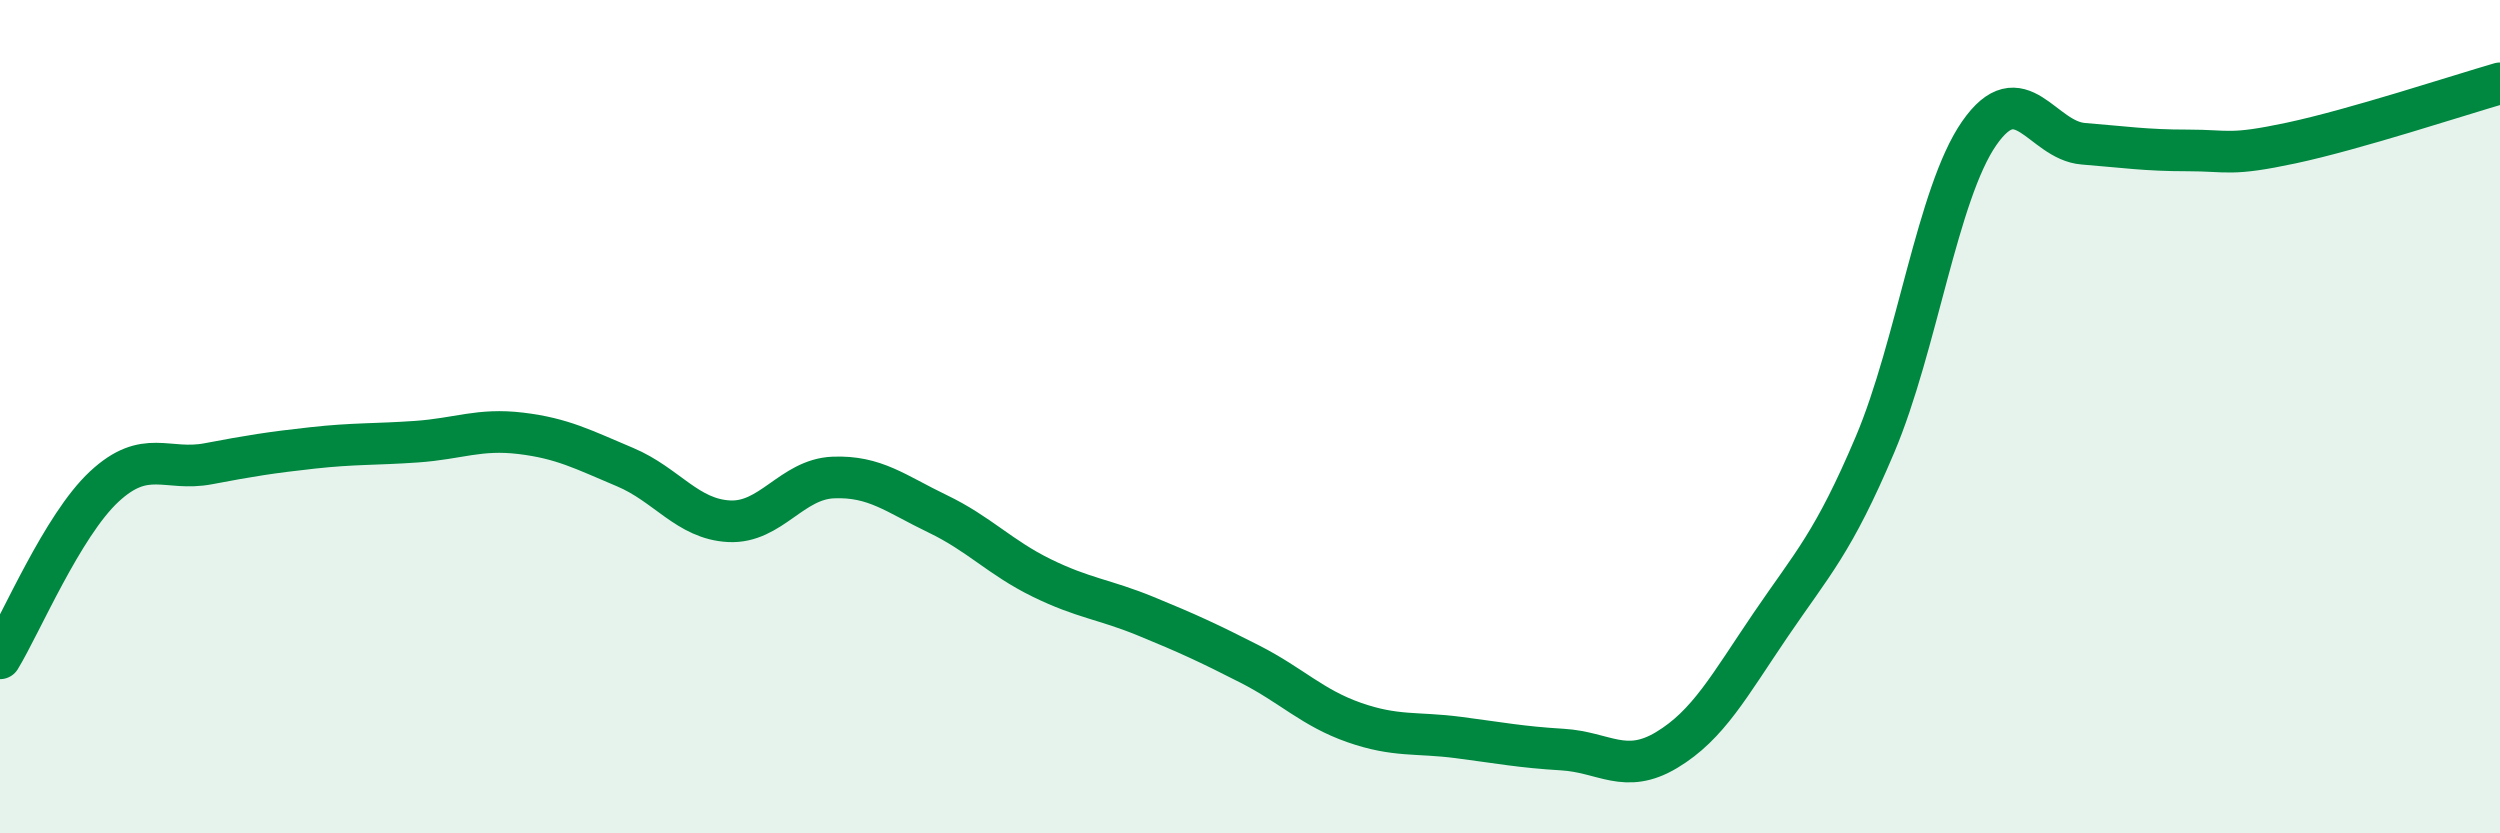 
    <svg width="60" height="20" viewBox="0 0 60 20" xmlns="http://www.w3.org/2000/svg">
      <path
        d="M 0,15.8 C 0.5,14.98 1.5,12.61 2.5,11.68 C 3.5,10.75 4,11.32 5,11.13 C 6,10.94 6.5,10.86 7.5,10.75 C 8.5,10.64 9,10.67 10,10.6 C 11,10.53 11.5,10.28 12.5,10.4 C 13.5,10.52 14,10.79 15,11.21 C 16,11.63 16.5,12.46 17.5,12.51 C 18.5,12.56 19,11.5 20,11.46 C 21,11.42 21.5,11.85 22.5,12.33 C 23.5,12.81 24,13.38 25,13.87 C 26,14.36 26.5,14.38 27.5,14.79 C 28.5,15.2 29,15.43 30,15.94 C 31,16.45 31.5,16.99 32.5,17.34 C 33.5,17.69 34,17.57 35,17.7 C 36,17.83 36.5,17.93 37.5,17.99 C 38.5,18.05 39,18.6 40,18 C 41,17.4 41.5,16.46 42.5,14.99 C 43.5,13.52 44,13.03 45,10.67 C 46,8.31 46.5,4.64 47.5,3.2 C 48.5,1.76 49,3.37 50,3.45 C 51,3.53 51.5,3.61 52.5,3.61 C 53.5,3.61 53.5,3.75 55,3.43 C 56.5,3.11 59,2.29 60,2L60 20L0 20Z"
        fill="#008740"
        opacity="0.1"
        stroke-linecap="round"
        stroke-linejoin="round"
      />
      <path
        d="M 0,15.8 C 0.5,14.98 1.5,12.61 2.5,11.68 C 3.5,10.75 4,11.32 5,11.13 C 6,10.94 6.5,10.86 7.5,10.75 C 8.5,10.64 9,10.67 10,10.6 C 11,10.53 11.5,10.28 12.5,10.4 C 13.5,10.52 14,10.79 15,11.21 C 16,11.63 16.5,12.46 17.5,12.51 C 18.5,12.56 19,11.5 20,11.46 C 21,11.42 21.5,11.85 22.5,12.33 C 23.5,12.81 24,13.38 25,13.87 C 26,14.36 26.5,14.38 27.5,14.79 C 28.5,15.2 29,15.43 30,15.94 C 31,16.45 31.5,16.99 32.5,17.34 C 33.5,17.69 34,17.57 35,17.7 C 36,17.83 36.5,17.93 37.5,17.99 C 38.5,18.05 39,18.6 40,18 C 41,17.4 41.5,16.46 42.5,14.99 C 43.5,13.52 44,13.03 45,10.67 C 46,8.31 46.5,4.64 47.5,3.2 C 48.5,1.76 49,3.37 50,3.45 C 51,3.53 51.5,3.61 52.5,3.61 C 53.5,3.61 53.5,3.75 55,3.43 C 56.5,3.11 59,2.29 60,2"
        stroke="#008740"
        stroke-width="1"
        fill="none"
        stroke-linecap="round"
        stroke-linejoin="round"
      />
    </svg>
  